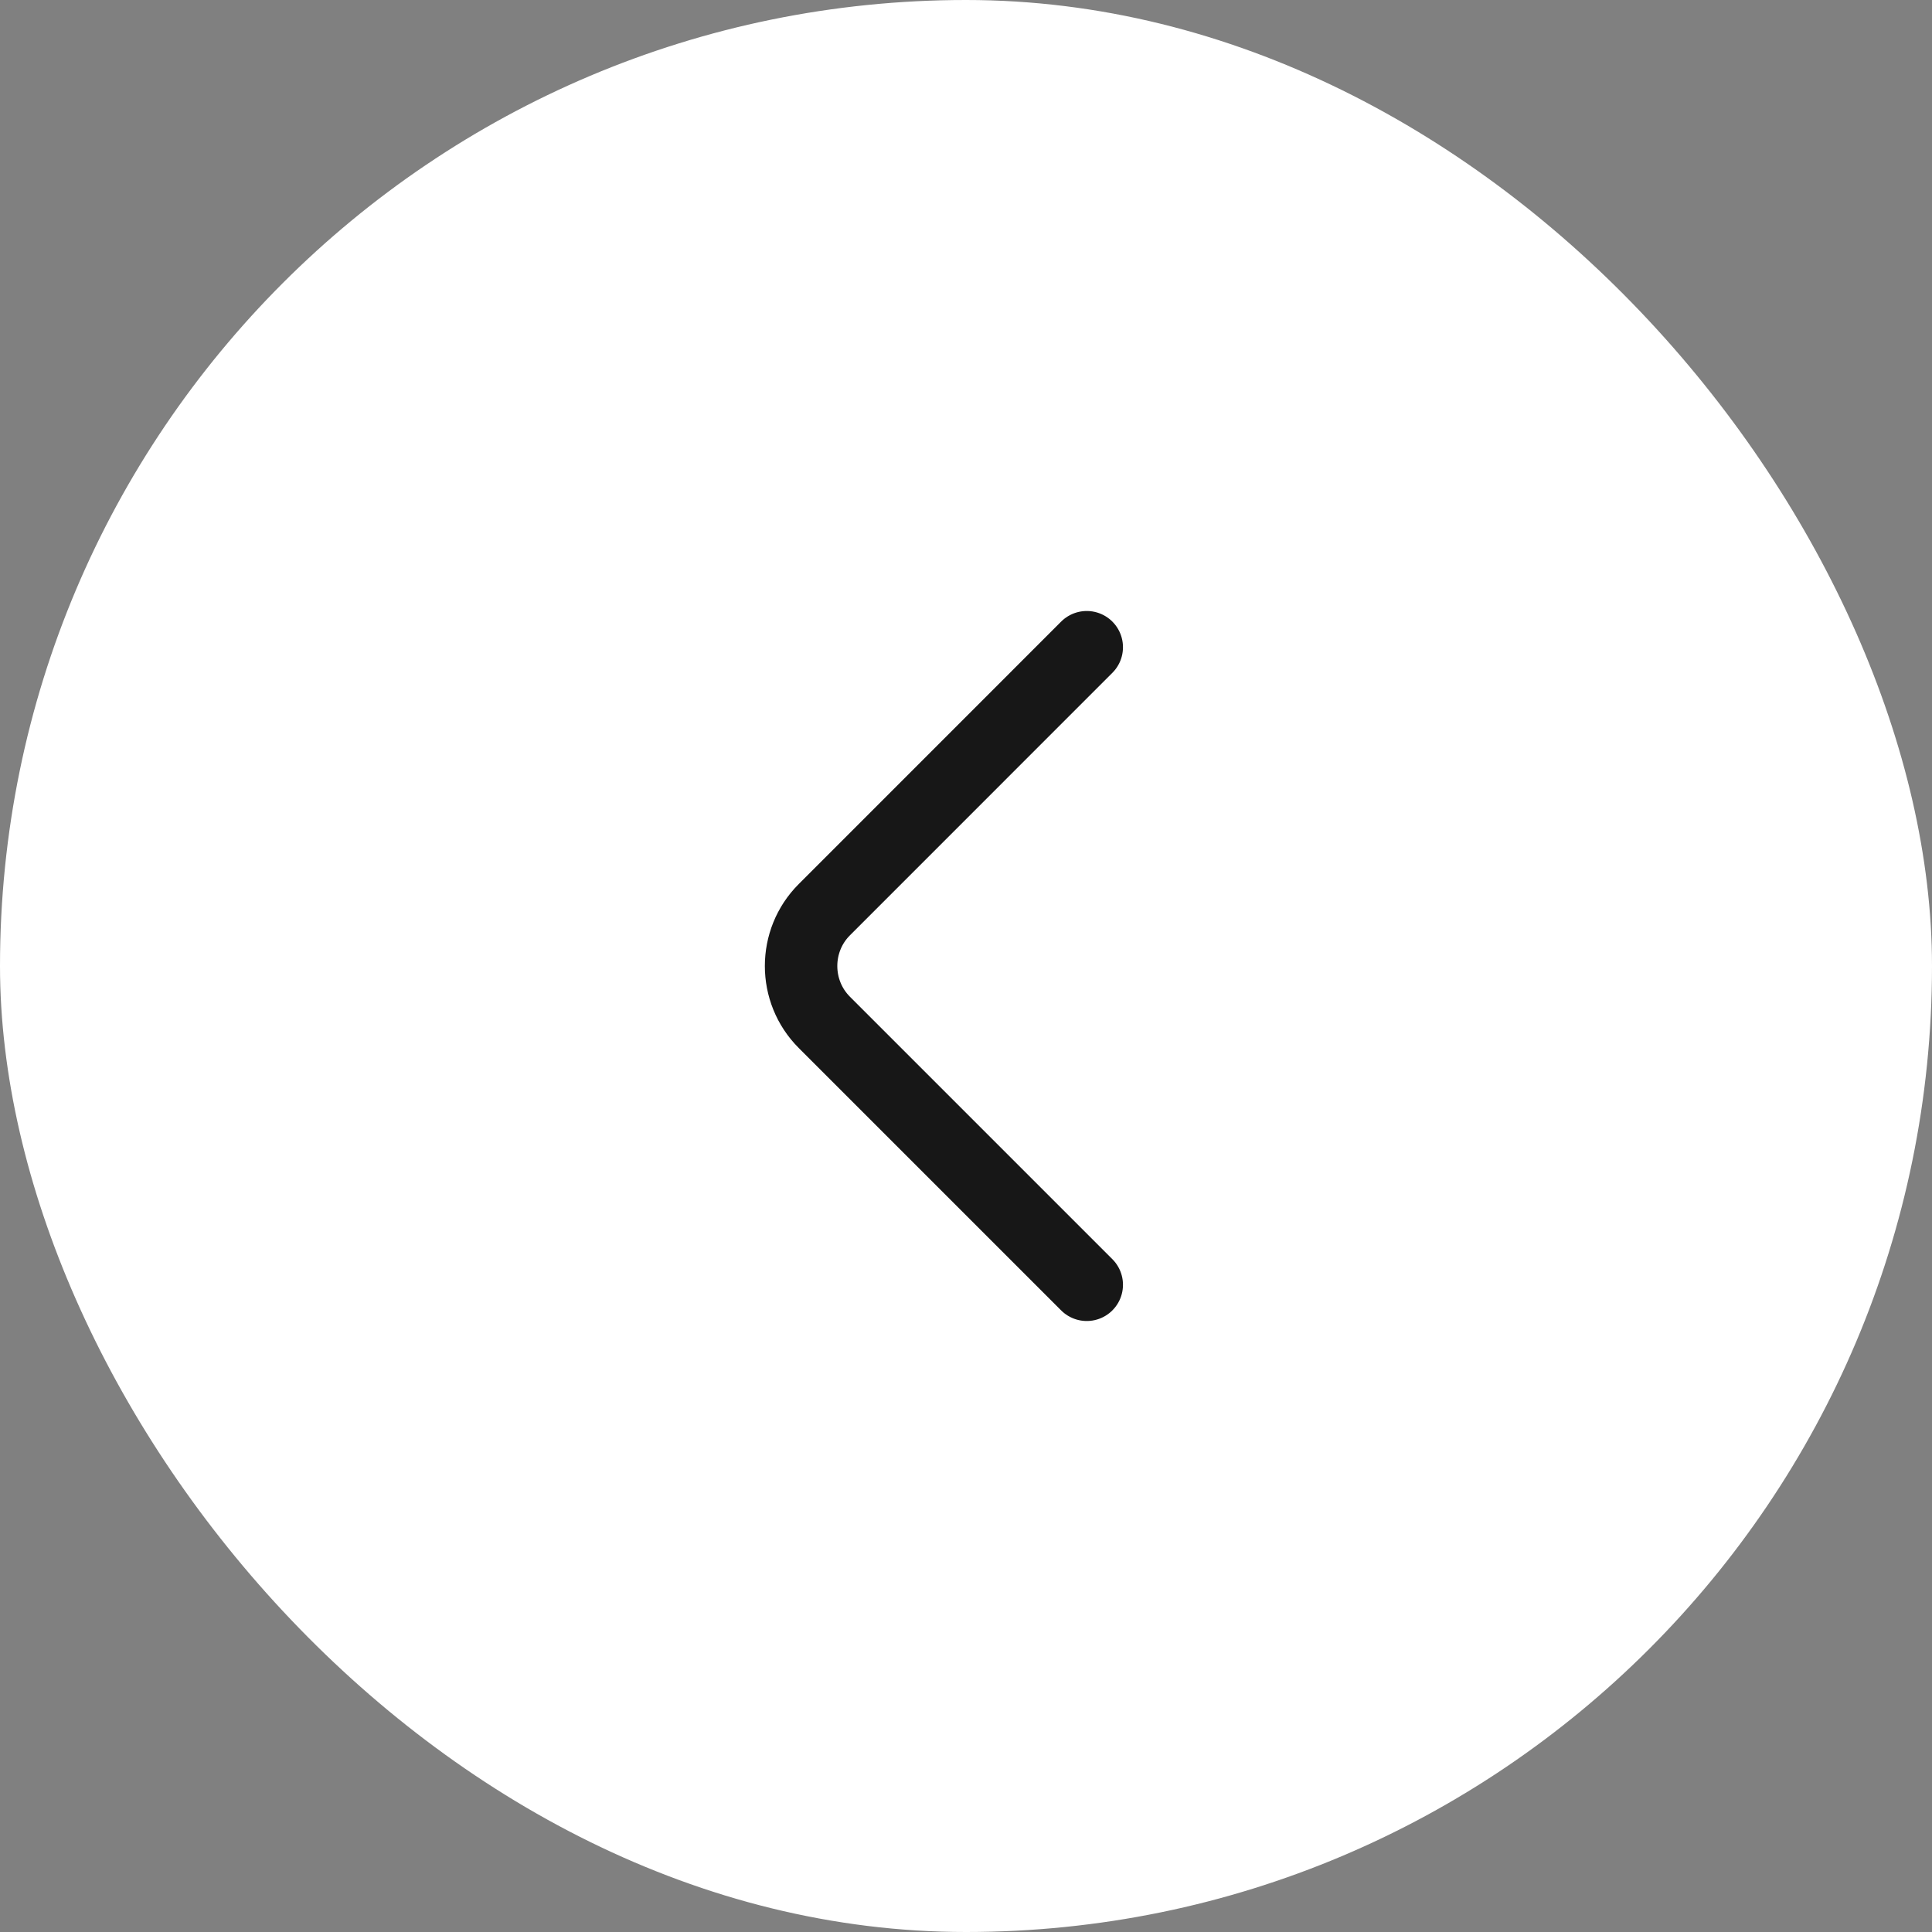 <svg width="40" height="40" viewBox="0 0 40 40" fill="none" xmlns="http://www.w3.org/2000/svg">
<rect x="0" y="0" width="40" height="40" fill="#808080" stroke="none"/>
<rect width="40" height="40" rx="20" fill="white"/>
<path d="M22.5 26.6L17.067 21.167C16.425 20.525 16.425 19.475 17.067 18.834L22.5 13.4" stroke="#171717" stroke-width="1.5" stroke-miterlimit="10" stroke-linecap="round" stroke-linejoin="round"/>
</svg>
